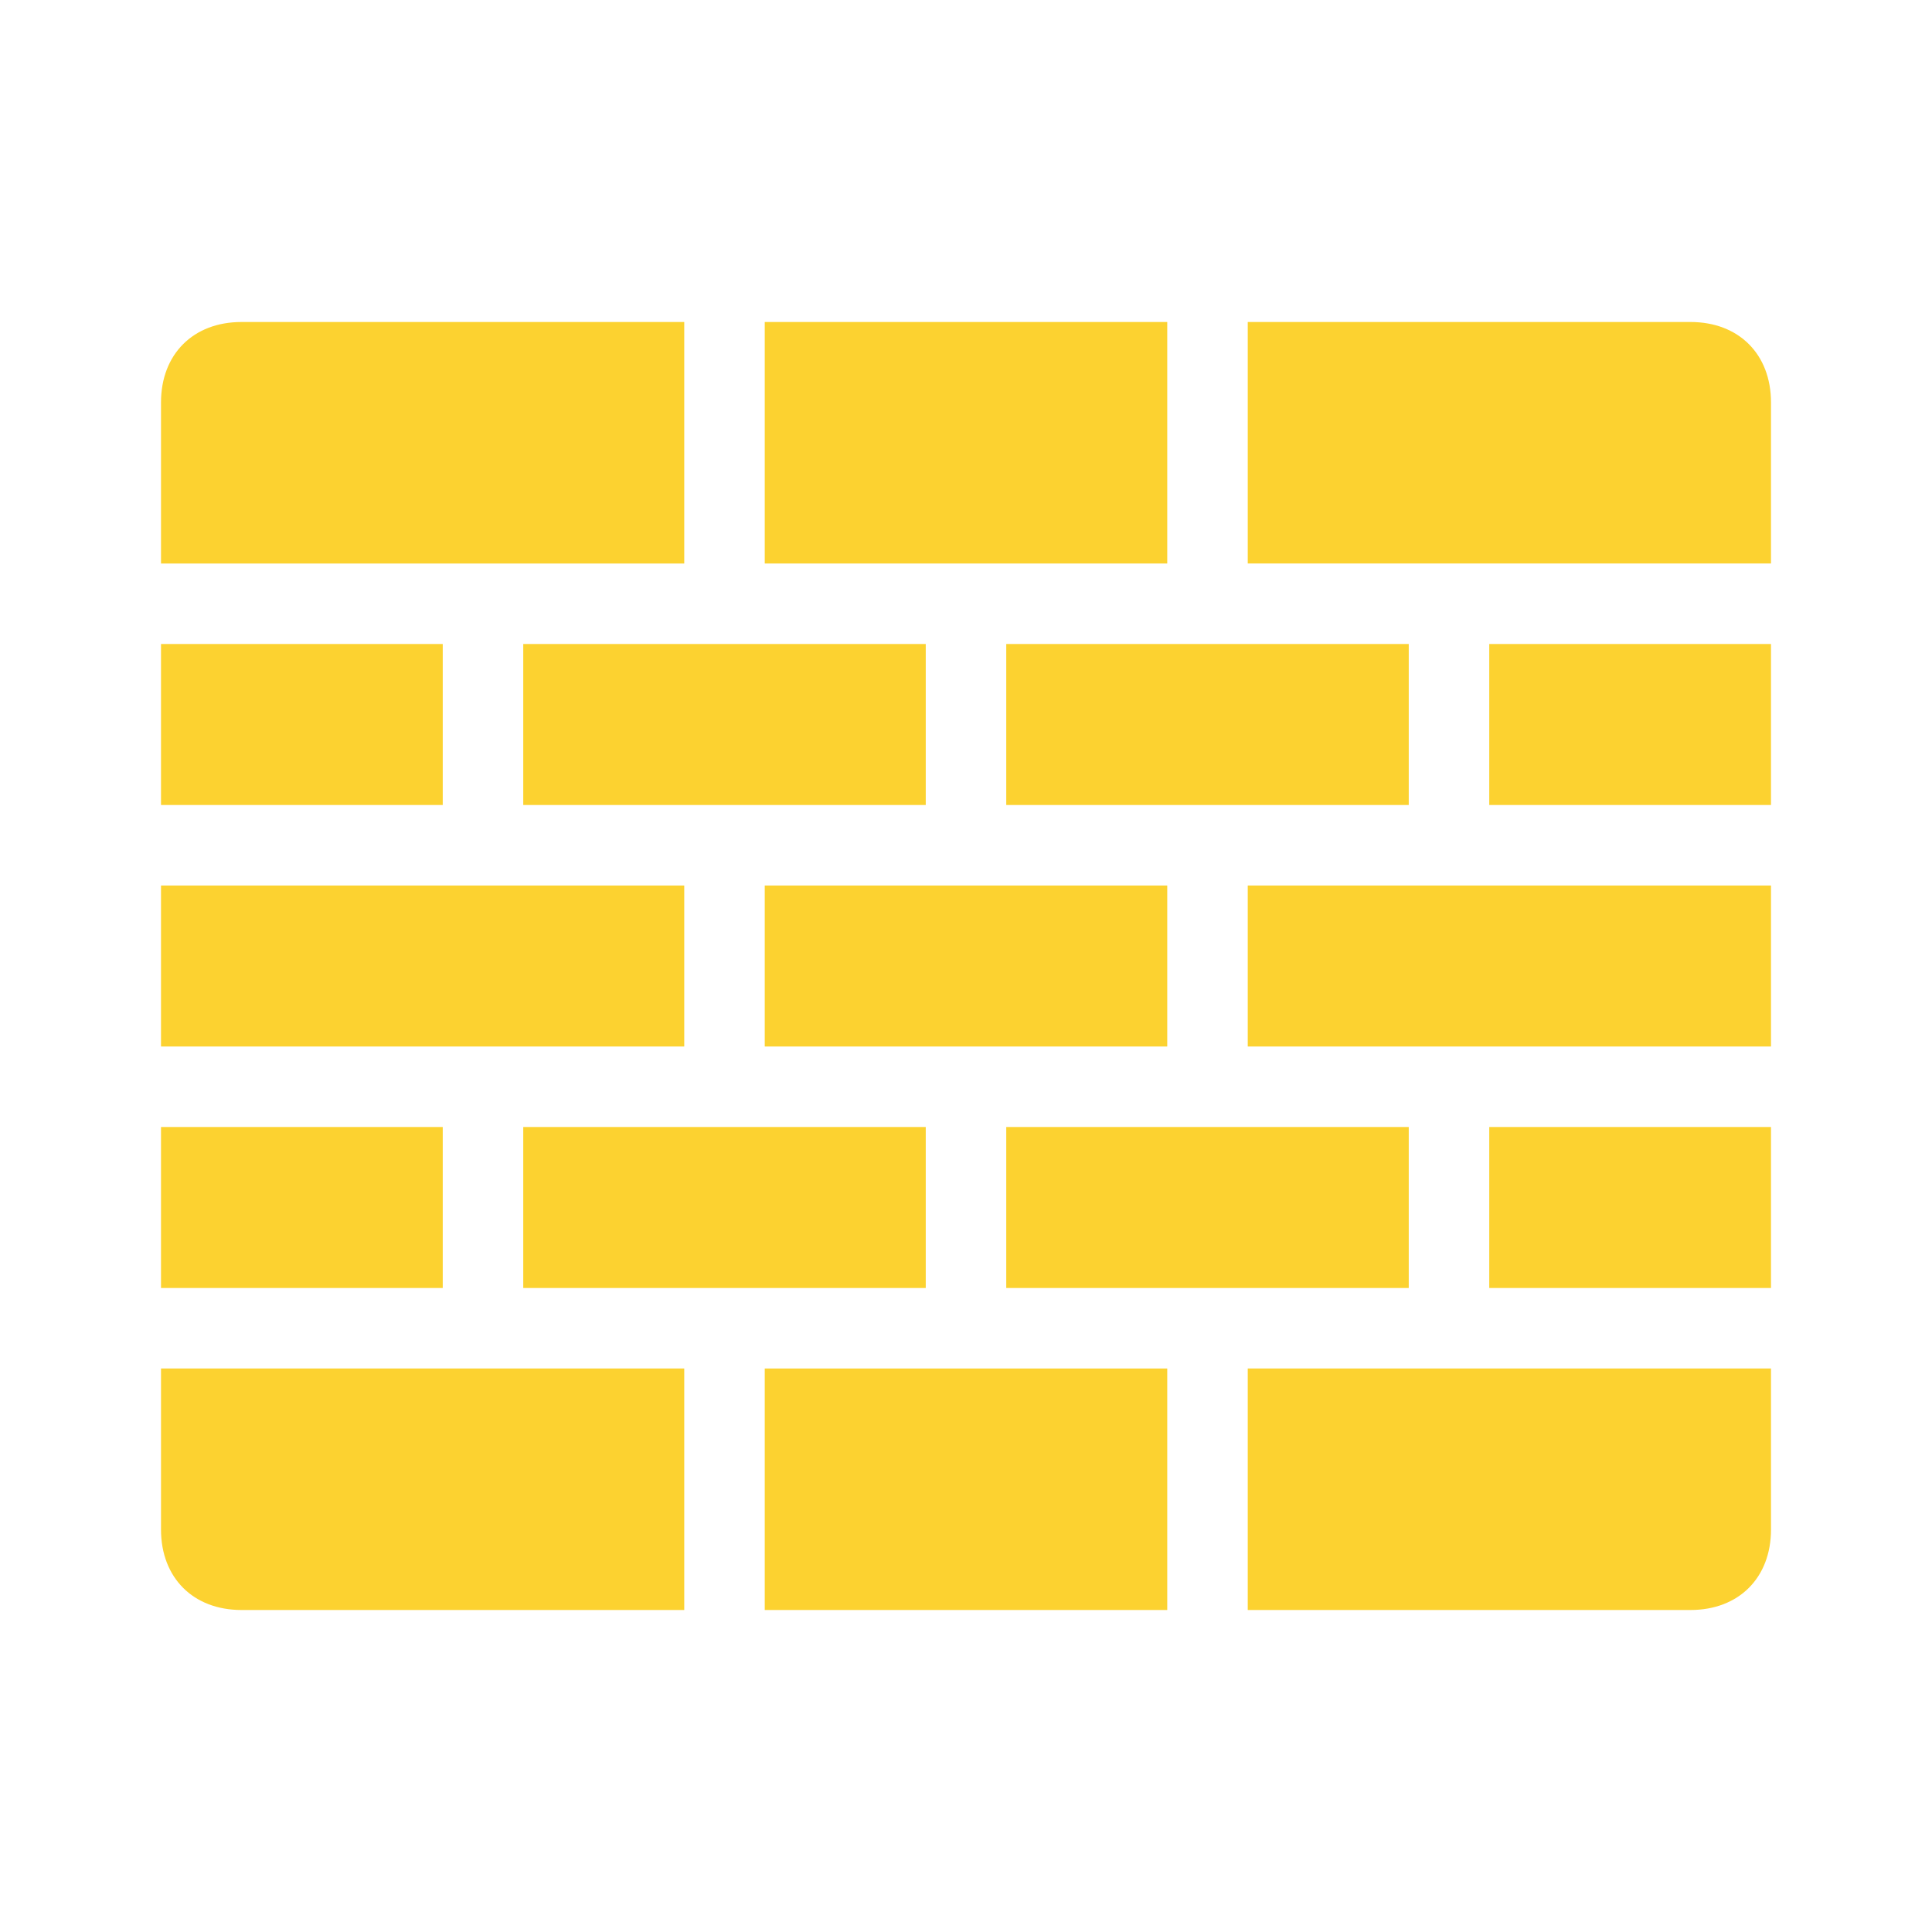 <?xml version="1.0" encoding="UTF-8"?>
<svg xmlns="http://www.w3.org/2000/svg" version="1.1" viewBox="0 0 24 24">
  <defs>
    <style>
      .cls-1 {
        fill: #fcd230;
      }
    </style>
  </defs>
  <!-- Generator: Adobe Illustrator 28.7.1, SVG Export Plug-In . SVG Version: 1.2.0 Build 142)  -->
  <g>
    <g id="Layer_1">
      <g id="Layer_52">
        <path class="cls-1" d="M8.5,4v3H2v-2c0-.6.4-1,1-1h5.5Z"/>
        <polygon class="cls-1" points="14.5 4 14.5 7 12 7 9.5 7 9.5 4 14.5 4"/>
        <path class="cls-1" d="M22,5v2h-6.5v-3h5.5c.6,0,1,.4,1,1Z"/>
        <rect class="cls-1" x="18.5" y="8" width="3.5" height="2"/>
        <polygon class="cls-1" points="17.5 8 17.5 10 15 10 12.5 10 12.5 8 15 8 17.5 8"/>
        <polygon class="cls-1" points="11.5 8 11.5 10 9 10 6.5 10 6.5 8 9 8 11.5 8"/>
        <rect class="cls-1" x="2" y="8" width="3.5" height="2"/>
        <polygon class="cls-1" points="8.5 11 8.5 13 6 13 2 13 2 11 6 11 8.5 11"/>
        <polygon class="cls-1" points="14.5 11 14.5 13 12 13 9.5 13 9.5 11 12 11 14.5 11"/>
        <polygon class="cls-1" points="22 11 22 13 18 13 15.5 13 15.5 11 18 11 22 11"/>
        <rect class="cls-1" x="18.5" y="14" width="3.5" height="2"/>
        <polygon class="cls-1" points="17.5 14 17.5 16 15 16 12.5 16 12.5 14 15 14 17.5 14"/>
        <polygon class="cls-1" points="11.5 14 11.5 16 9 16 6.5 16 6.5 14 9 14 11.5 14"/>
        <rect class="cls-1" x="2" y="14" width="3.5" height="2"/>
        <path class="cls-1" d="M8.5,17v3H3c-.6,0-1-.4-1-1v-2h6.5Z"/>
        <polygon class="cls-1" points="14.5 17 14.5 20 9.5 20 9.5 17 12 17 14.5 17"/>
        <path class="cls-1" d="M22,17v2c0,.6-.4,1-1,1h-5.5v-3h6.5Z"/>
      </g>
    </g>
  </g>
</svg>